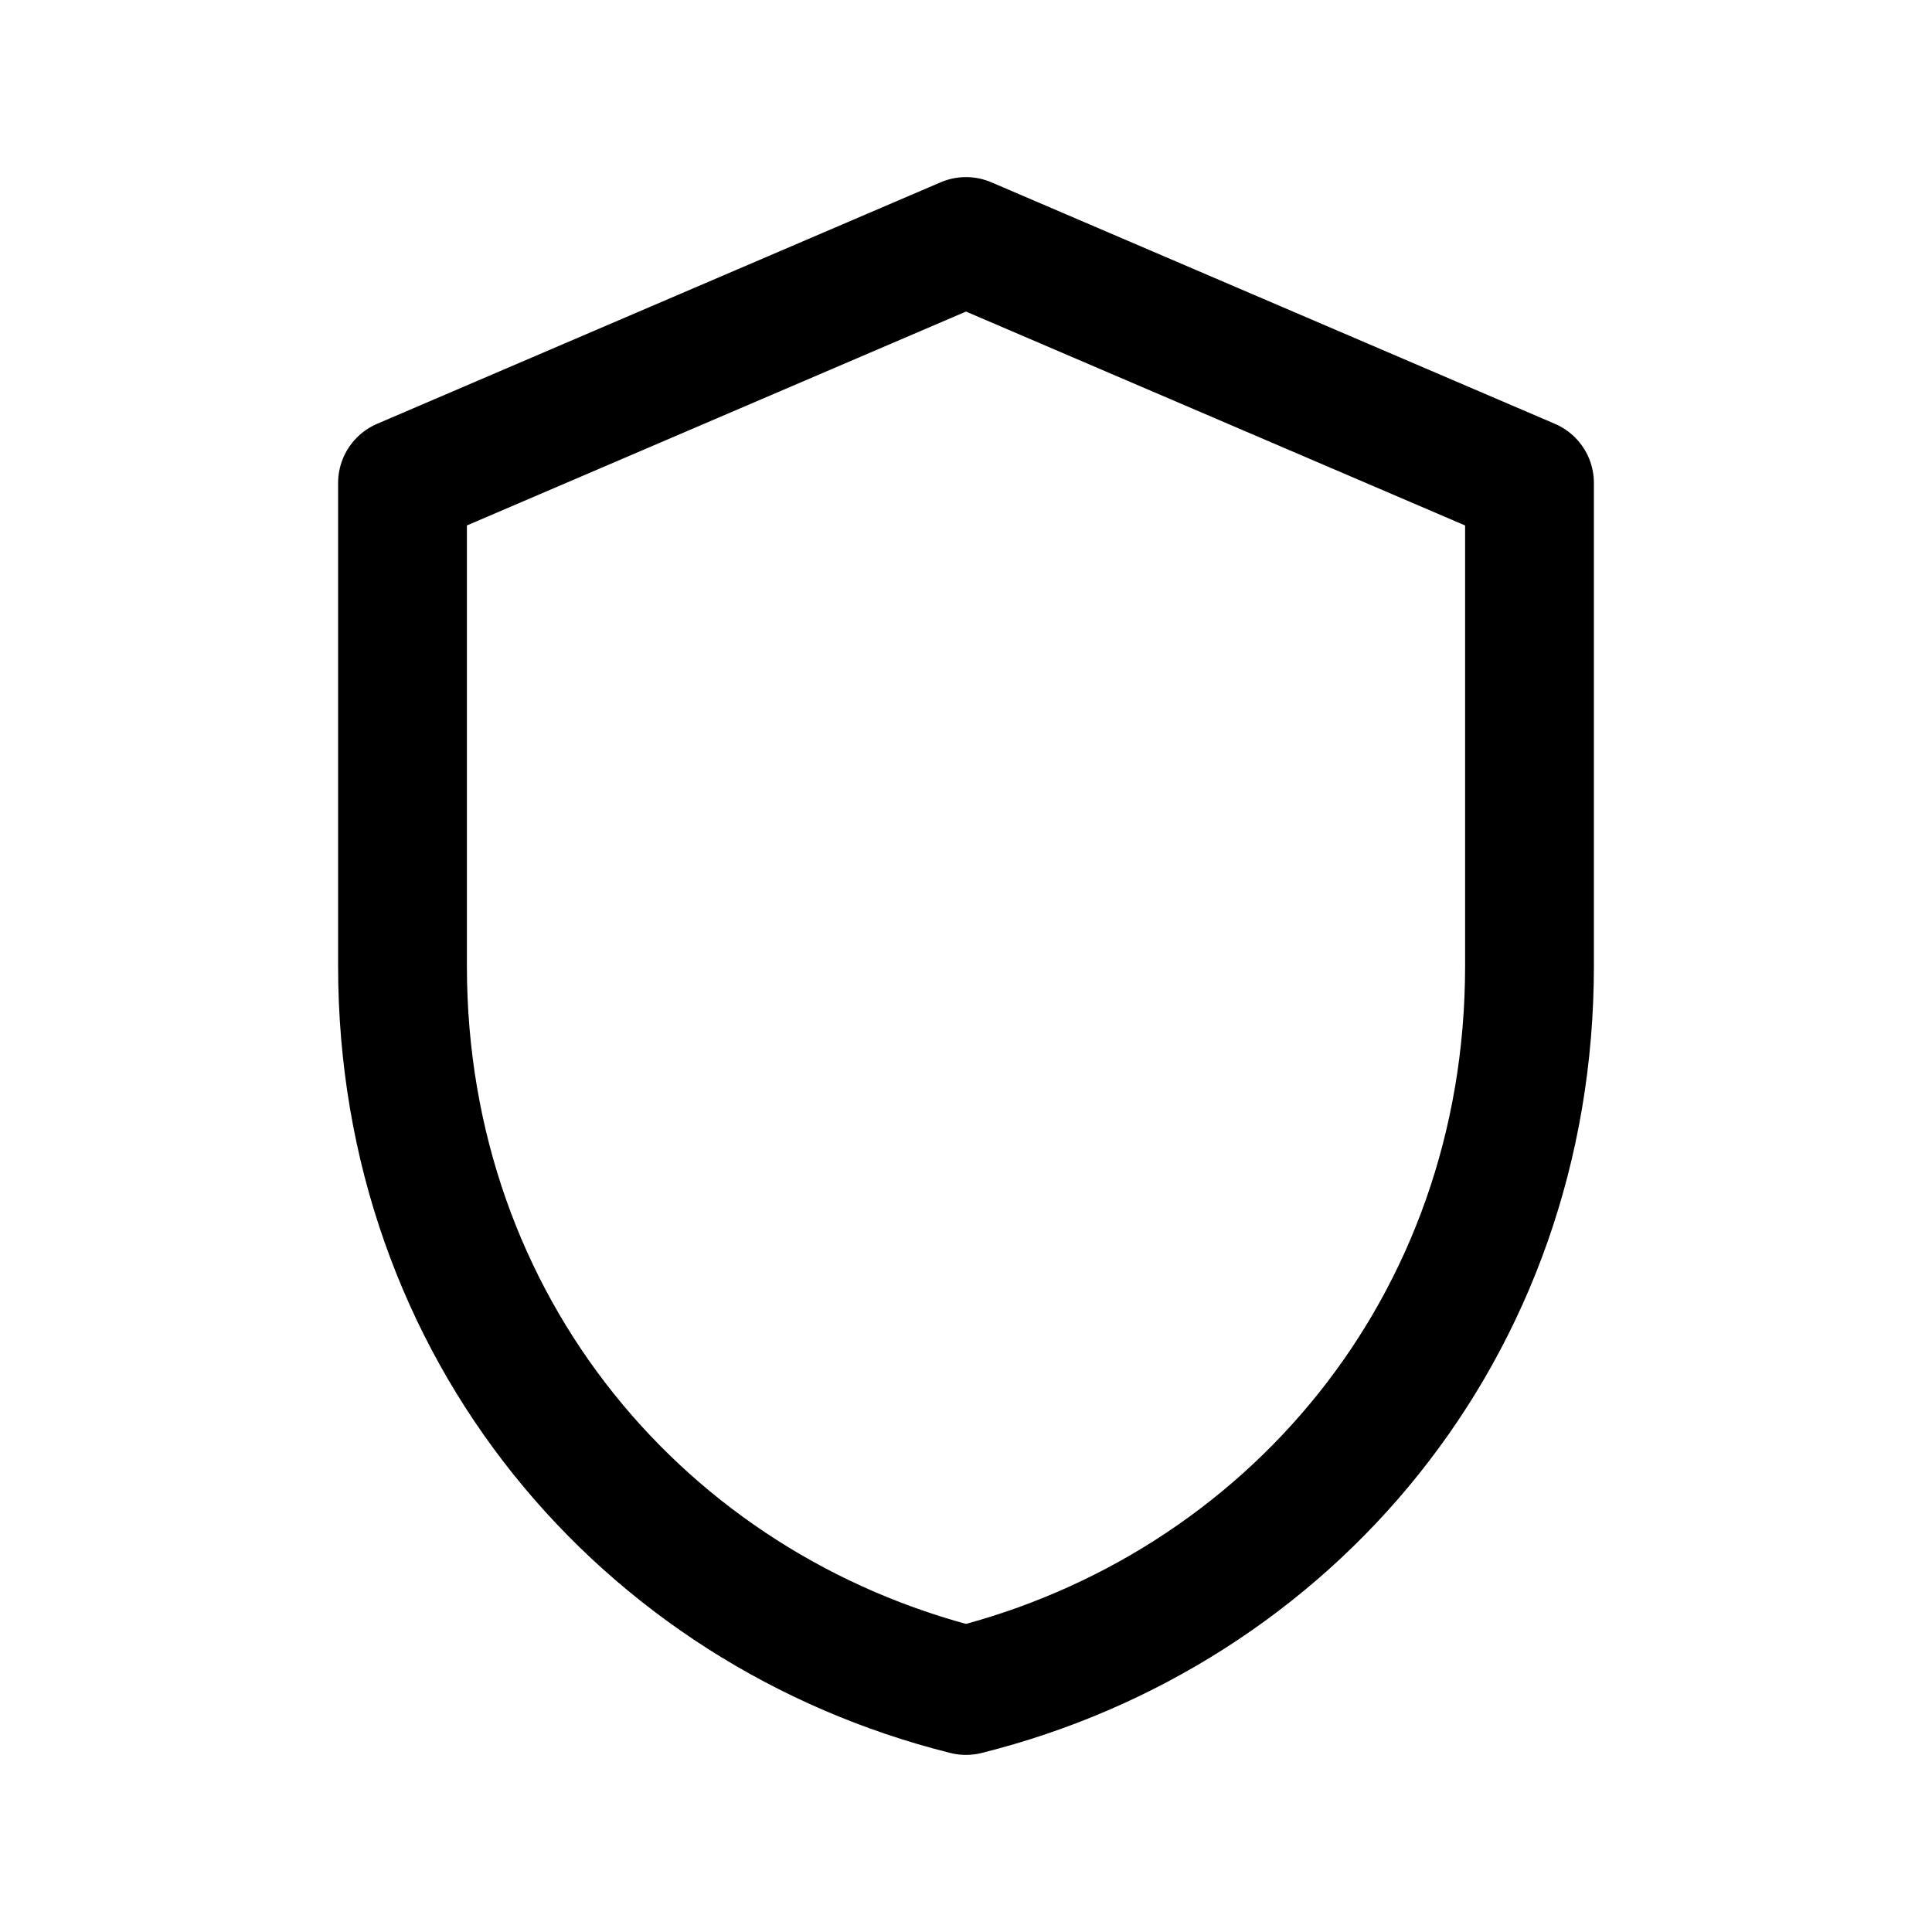 <svg xmlns="http://www.w3.org/2000/svg" width="24" height="24" viewBox="0 0 24 24" fill="none">
  <path d="M12 3l7 3v6c0 4.5-3 8-7 9-4-1-7-4.5-7-9V6l7-3z" stroke="currentColor" stroke-width="1.6" stroke-linecap="round" stroke-linejoin="round"/>
</svg>



